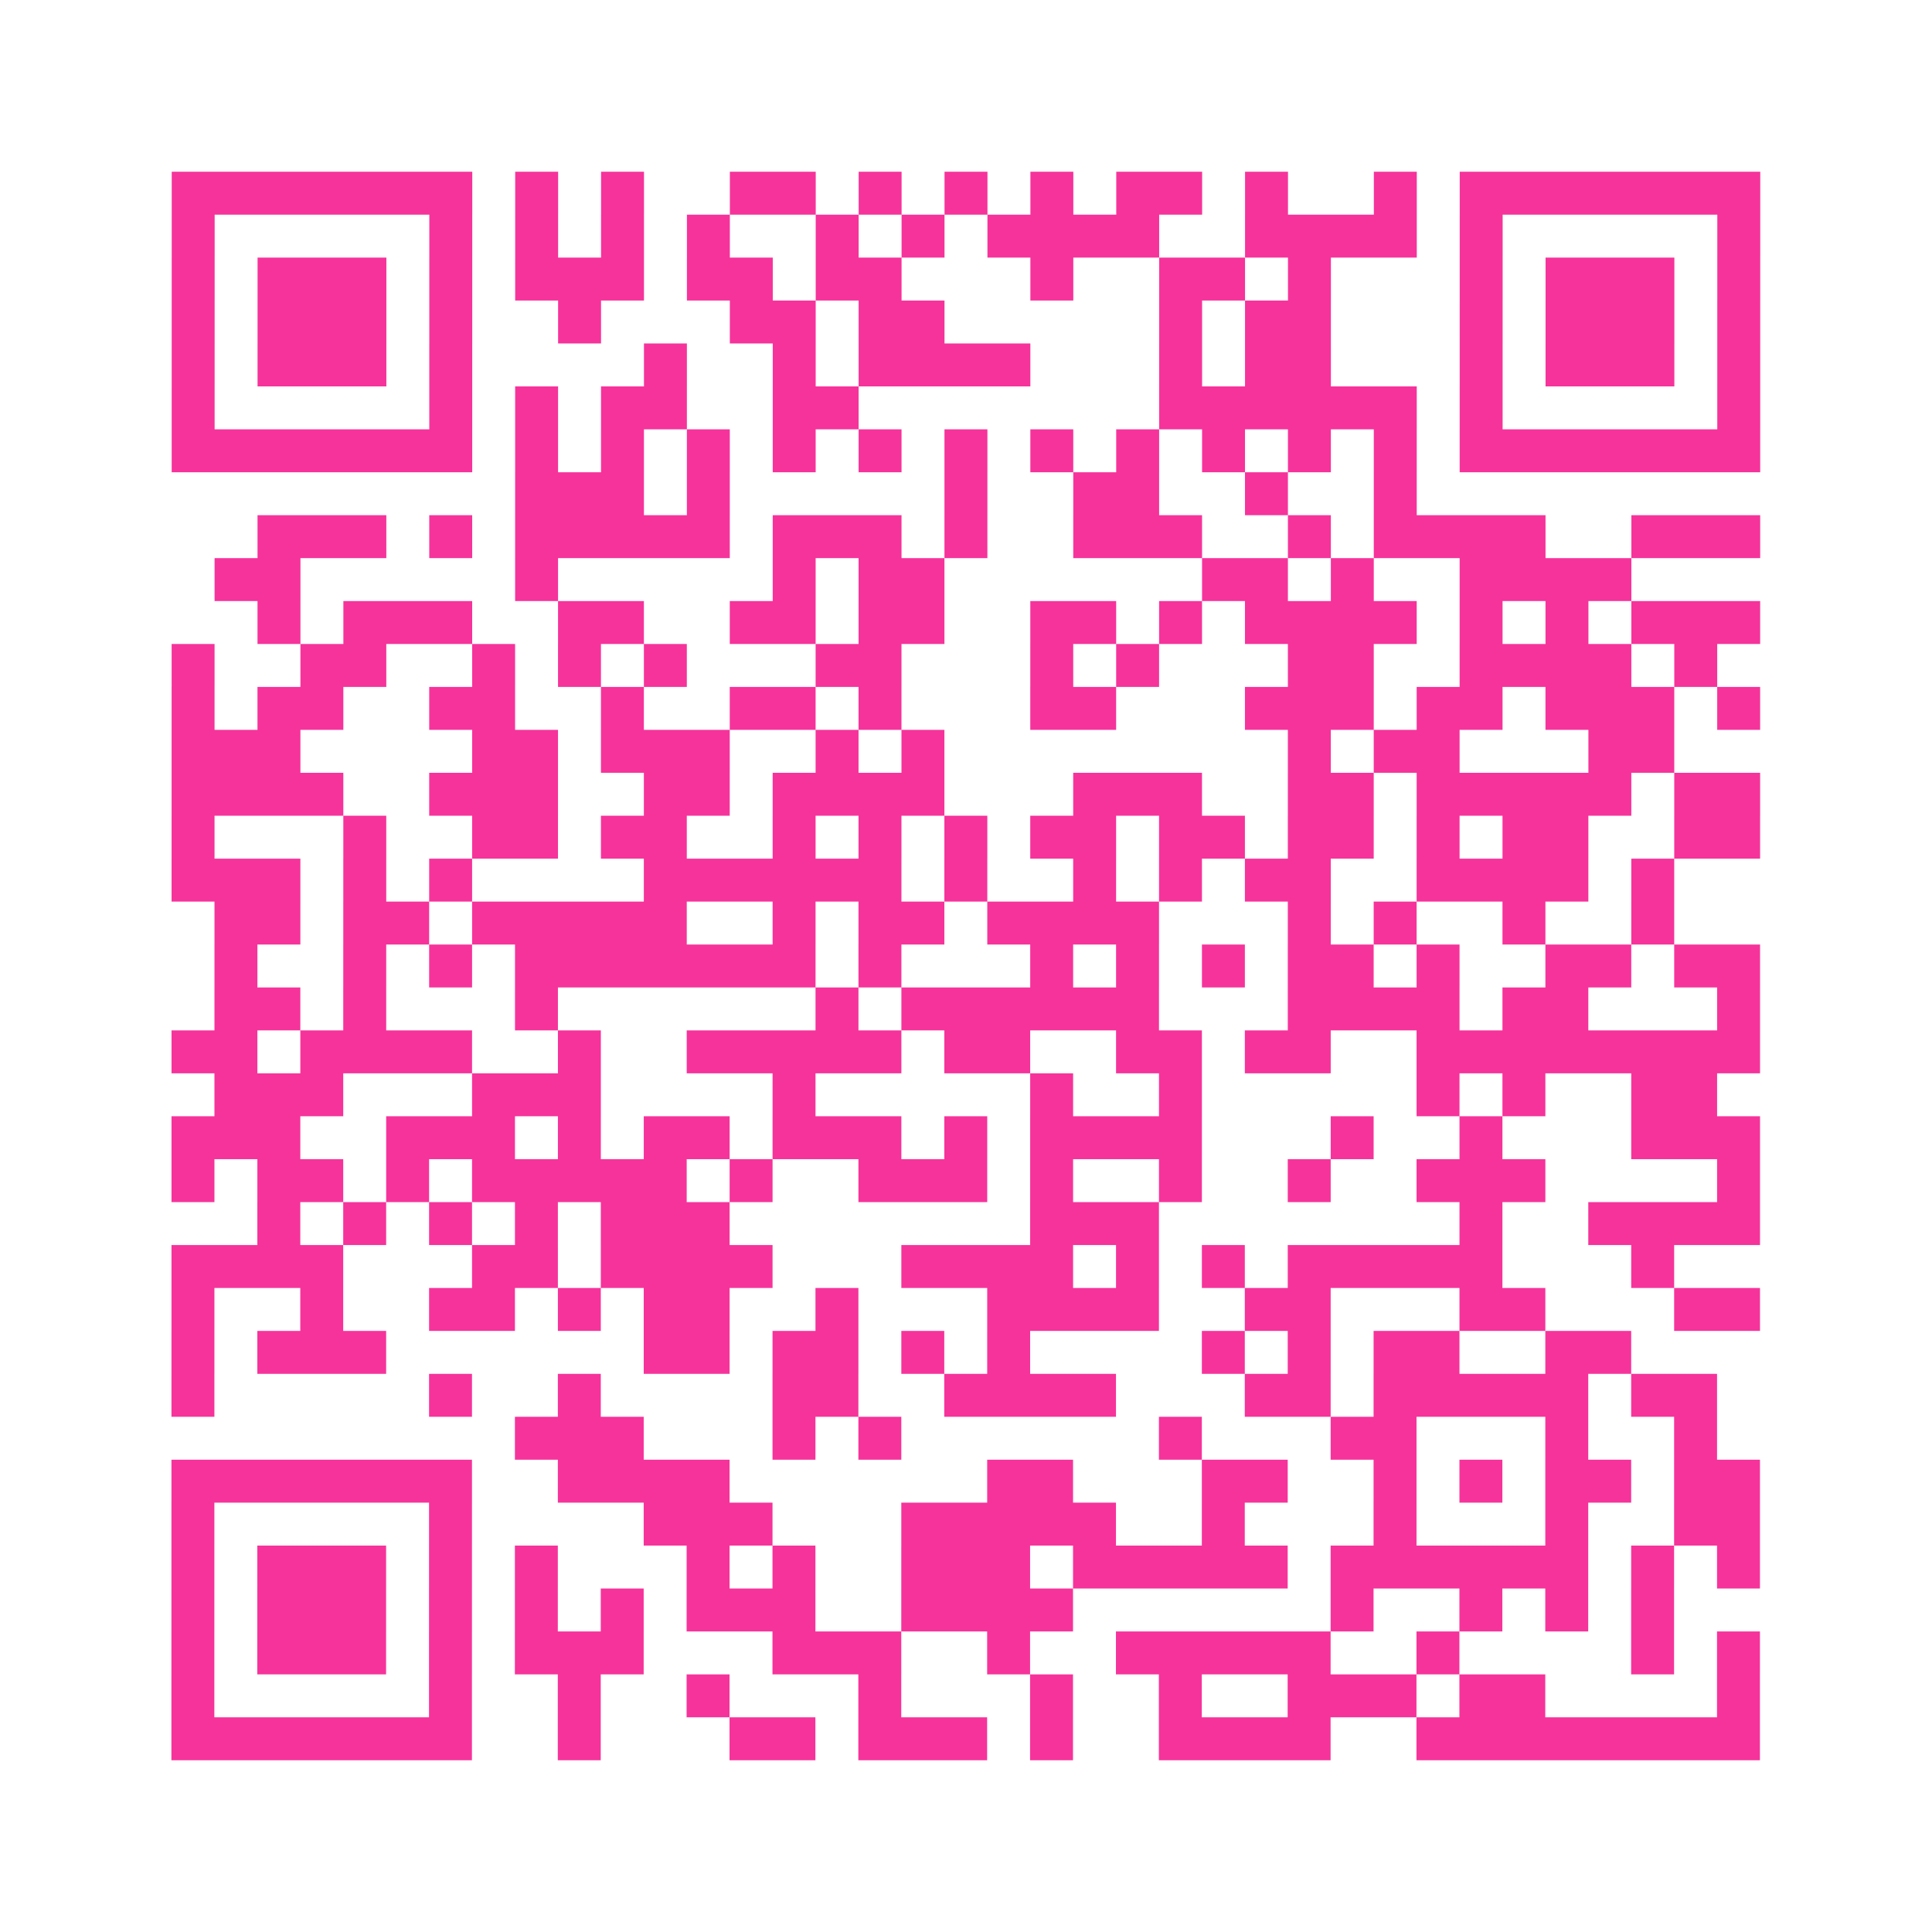 <?xml version="1.0" encoding="UTF-8"?>
<svg xmlns="http://www.w3.org/2000/svg" viewBox="0 0 45 45" class="pyqrcode"><path fill="transparent" d="M0 0h45v45h-45z"/><path stroke="#f6339b" class="pyqrline" d="M4 4.5h7m1 0h1m1 0h1m2 0h2m1 0h1m1 0h1m1 0h1m1 0h2m1 0h1m2 0h1m1 0h7m-37 1h1m5 0h1m1 0h1m1 0h1m1 0h1m2 0h1m1 0h1m1 0h4m2 0h4m1 0h1m5 0h1m-37 1h1m1 0h3m1 0h1m1 0h3m1 0h2m1 0h2m3 0h1m2 0h2m1 0h1m3 0h1m1 0h3m1 0h1m-37 1h1m1 0h3m1 0h1m2 0h1m3 0h2m1 0h2m5 0h1m1 0h2m3 0h1m1 0h3m1 0h1m-37 1h1m1 0h3m1 0h1m4 0h1m2 0h1m1 0h4m3 0h1m1 0h2m3 0h1m1 0h3m1 0h1m-37 1h1m5 0h1m1 0h1m1 0h2m2 0h2m7 0h6m1 0h1m5 0h1m-37 1h7m1 0h1m1 0h1m1 0h1m1 0h1m1 0h1m1 0h1m1 0h1m1 0h1m1 0h1m1 0h1m1 0h1m1 0h7m-29 1h3m1 0h1m5 0h1m2 0h2m2 0h1m2 0h1m-27 1h3m1 0h1m1 0h5m1 0h3m1 0h1m2 0h3m2 0h1m1 0h4m2 0h3m-36 1h2m5 0h1m5 0h1m1 0h2m6 0h2m1 0h1m2 0h4m-32 1h1m1 0h3m2 0h2m2 0h2m1 0h2m2 0h2m1 0h1m1 0h4m1 0h1m1 0h1m1 0h3m-37 1h1m2 0h2m2 0h1m1 0h1m1 0h1m3 0h2m3 0h1m1 0h1m3 0h2m2 0h4m1 0h1m-36 1h1m1 0h2m2 0h2m2 0h1m2 0h2m1 0h1m3 0h2m3 0h3m1 0h2m1 0h3m1 0h1m-37 1h3m4 0h2m1 0h3m2 0h1m1 0h1m8 0h1m1 0h2m3 0h2m-35 1h4m2 0h3m2 0h2m1 0h4m3 0h3m2 0h2m1 0h5m1 0h2m-37 1h1m3 0h1m2 0h2m1 0h2m2 0h1m1 0h1m1 0h1m1 0h2m1 0h2m1 0h2m1 0h1m1 0h2m2 0h2m-37 1h3m1 0h1m1 0h1m4 0h6m1 0h1m2 0h1m1 0h1m1 0h2m2 0h4m1 0h1m-34 1h2m1 0h2m1 0h5m2 0h1m1 0h2m1 0h4m3 0h1m1 0h1m2 0h1m2 0h1m-34 1h1m2 0h1m1 0h1m1 0h7m1 0h1m3 0h1m1 0h1m1 0h1m1 0h2m1 0h1m2 0h2m1 0h2m-36 1h2m1 0h1m3 0h1m6 0h1m1 0h6m3 0h4m1 0h2m3 0h1m-37 1h2m1 0h4m2 0h1m2 0h5m1 0h2m2 0h2m1 0h2m2 0h8m-36 1h3m3 0h3m4 0h1m5 0h1m2 0h1m5 0h1m1 0h1m2 0h2m-36 1h3m2 0h3m1 0h1m1 0h2m1 0h3m1 0h1m1 0h4m3 0h1m2 0h1m3 0h3m-37 1h1m1 0h2m1 0h1m1 0h5m1 0h1m2 0h3m1 0h1m2 0h1m2 0h1m2 0h3m4 0h1m-35 1h1m1 0h1m1 0h1m1 0h1m1 0h3m7 0h3m7 0h1m2 0h4m-37 1h4m3 0h2m1 0h4m3 0h4m1 0h1m1 0h1m1 0h5m3 0h1m-35 1h1m2 0h1m2 0h2m1 0h1m1 0h2m2 0h1m3 0h4m2 0h2m3 0h2m3 0h2m-37 1h1m1 0h3m6 0h2m1 0h2m1 0h1m1 0h1m4 0h1m1 0h1m1 0h2m2 0h2m-34 1h1m5 0h1m2 0h1m4 0h2m2 0h4m3 0h2m1 0h5m1 0h2m-28 1h3m3 0h1m1 0h1m6 0h1m3 0h2m3 0h1m2 0h1m-36 1h7m2 0h4m6 0h2m3 0h2m2 0h1m1 0h1m1 0h2m1 0h2m-37 1h1m5 0h1m4 0h3m3 0h5m2 0h1m3 0h1m3 0h1m2 0h2m-37 1h1m1 0h3m1 0h1m1 0h1m3 0h1m1 0h1m2 0h3m1 0h5m1 0h6m1 0h1m1 0h1m-37 1h1m1 0h3m1 0h1m1 0h1m1 0h1m1 0h3m2 0h4m6 0h1m2 0h1m1 0h1m1 0h1m-35 1h1m1 0h3m1 0h1m1 0h3m3 0h3m2 0h1m2 0h5m2 0h1m4 0h1m1 0h1m-37 1h1m5 0h1m2 0h1m2 0h1m3 0h1m3 0h1m2 0h1m2 0h3m1 0h2m4 0h1m-37 1h7m2 0h1m3 0h2m1 0h3m1 0h1m2 0h4m2 0h8"/></svg>
